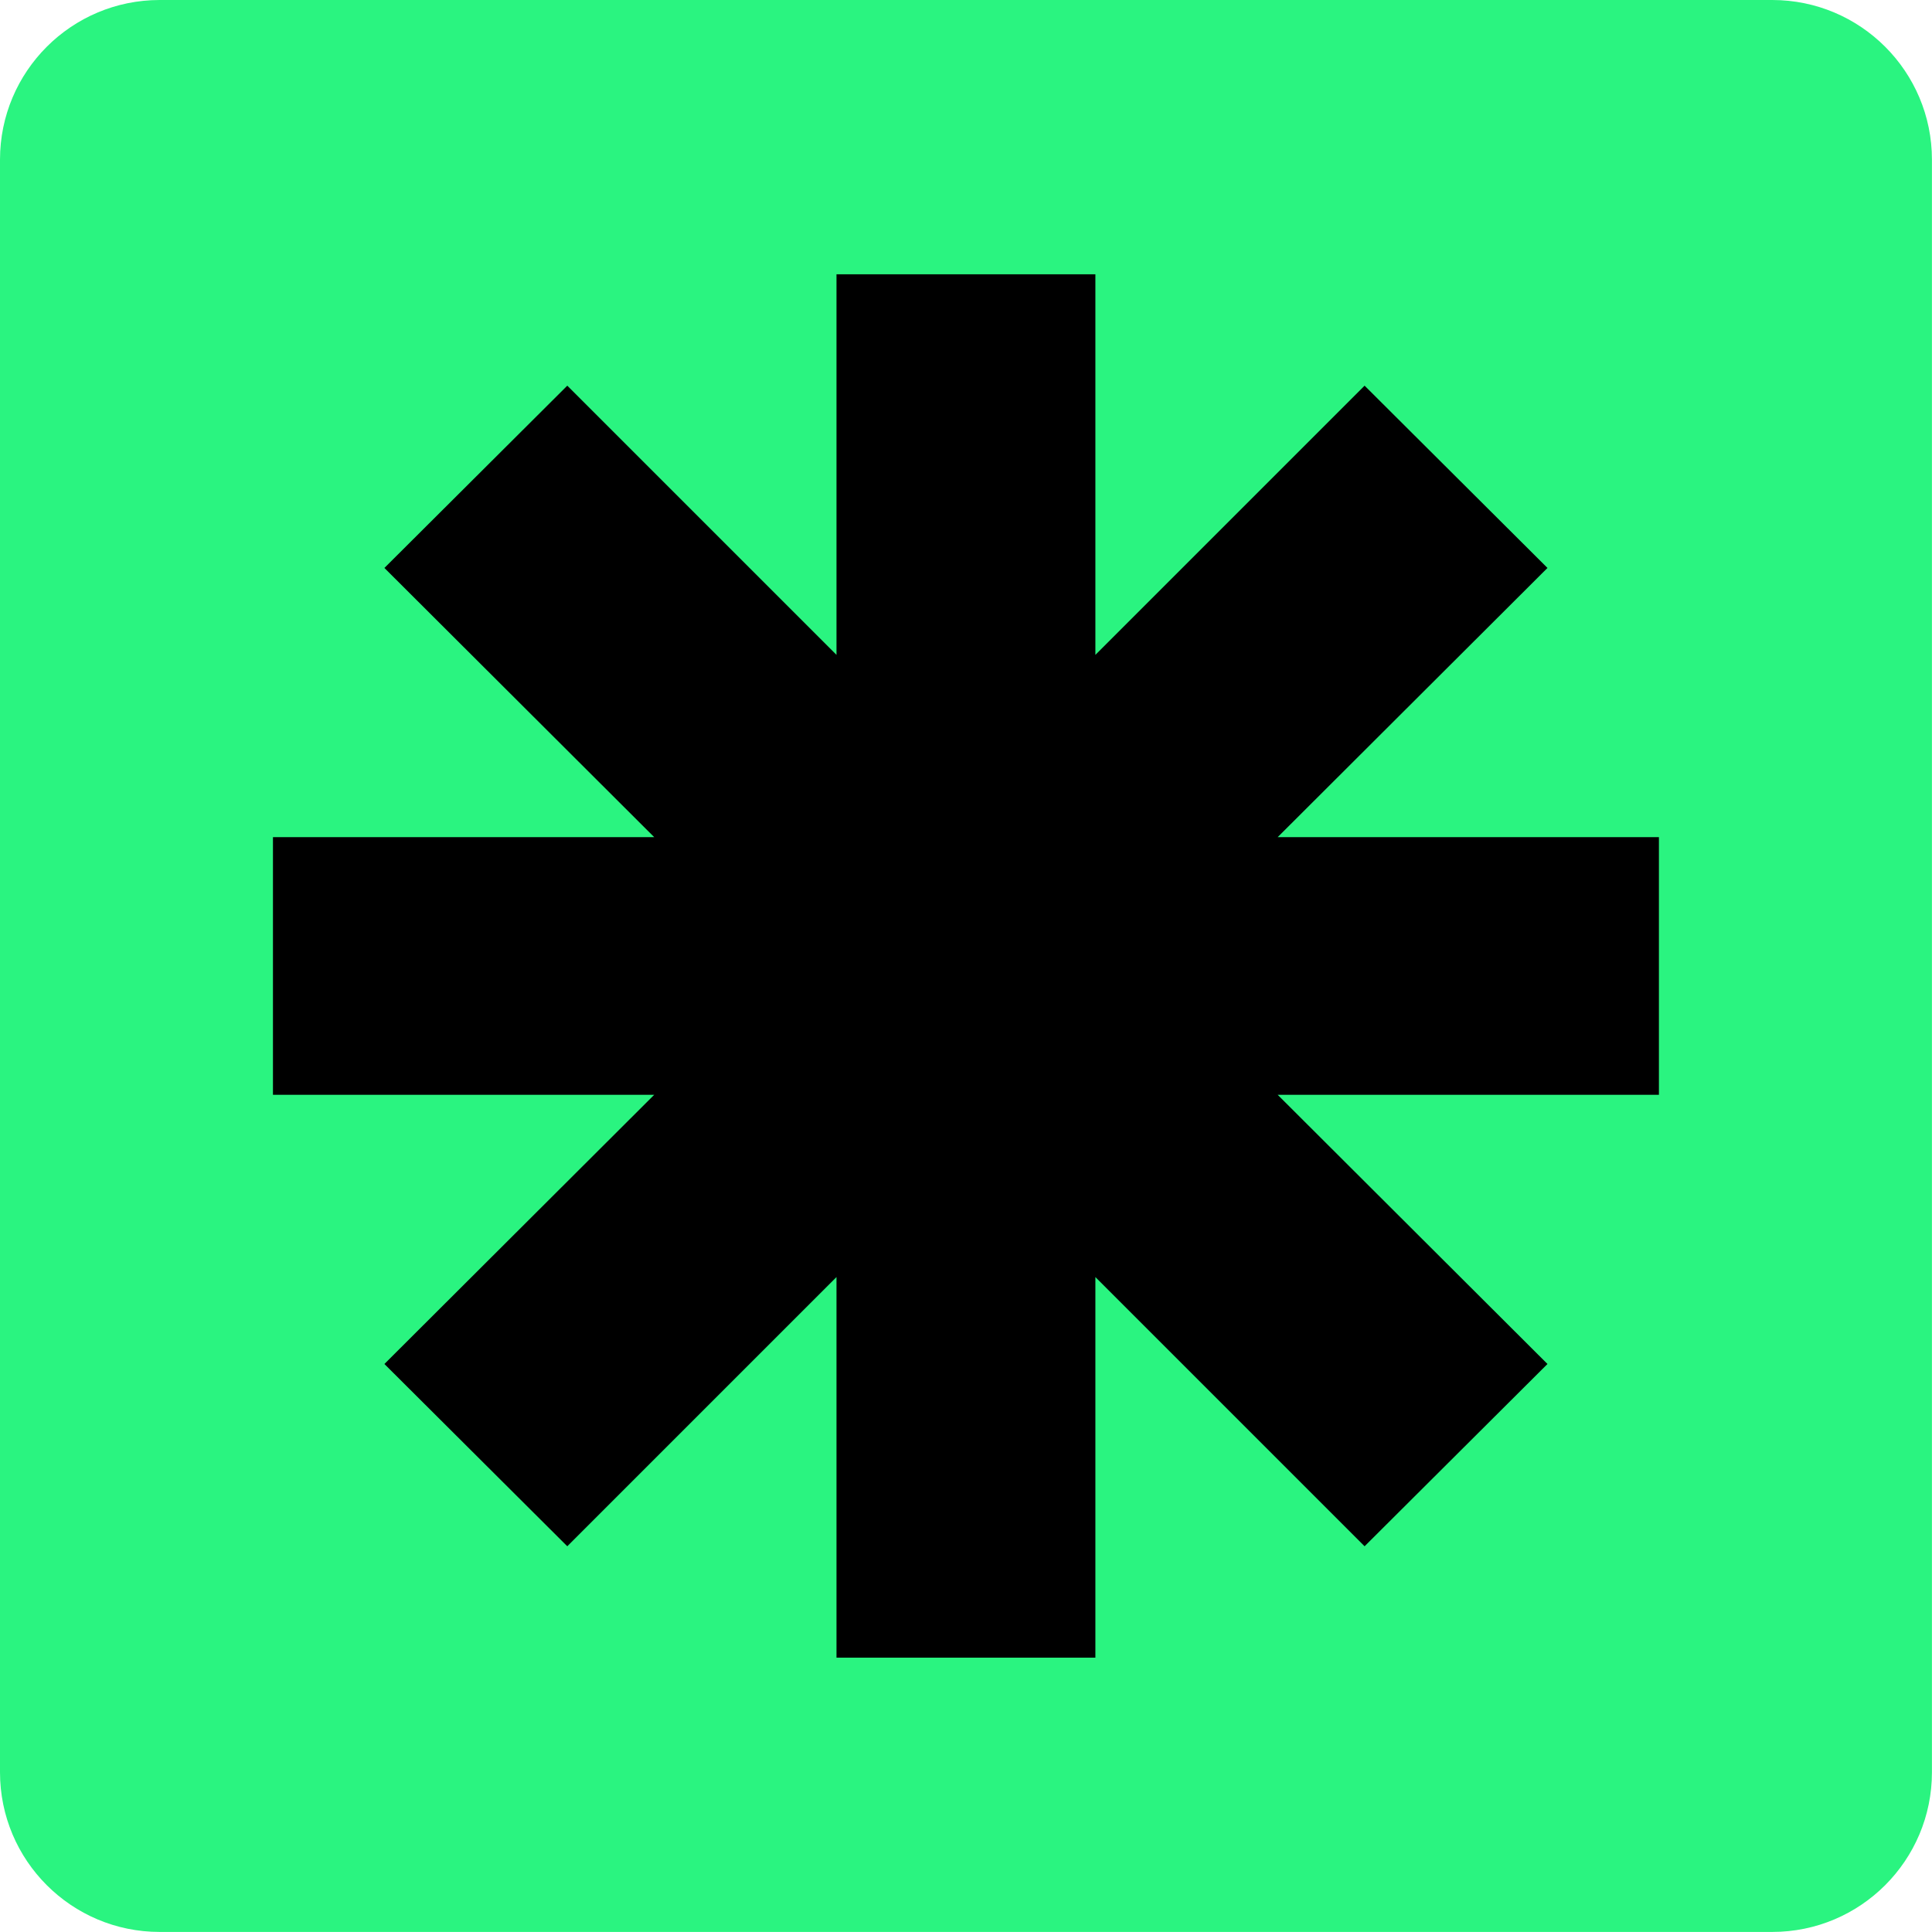 <svg xmlns="http://www.w3.org/2000/svg" version="1.1" xmlns:xlink="http://www.w3.org/1999/xlink" width="32" height="32"><svg version="1.1" xmlns="http://www.w3.org/2000/svg" width="32" height="32" viewBox="0 0 32 32">
<path fill="#2af480" d="M2.645 0h26.709c1.461 0 2.645 1.184 2.645 2.645v26.709c0 1.461-1.184 2.645-2.645 2.645h-26.709c-1.461 0-2.645-1.184-2.645-2.645v-26.709c0-1.461 1.184-2.645 2.645-2.645z"></path>
<path fill="#000" d="M27.477 18.133h-6.315l4.469 4.459-3.029 3.019-4.459-4.459v6.304h-4.288v-6.304l-4.459 4.459-3.029-3.019 4.469-4.459h-6.315v-4.267h6.315l-4.469-4.459 3.029-3.019 4.459 4.459v-6.304h4.288v6.304l4.459-4.459 3.029 3.019-4.469 4.459h6.315v4.267z"></path>
</svg><style>@media (prefers-color-scheme: light) { :root { filter: none; } }
@media (prefers-color-scheme: dark) { :root { filter: none; } }
</style></svg>